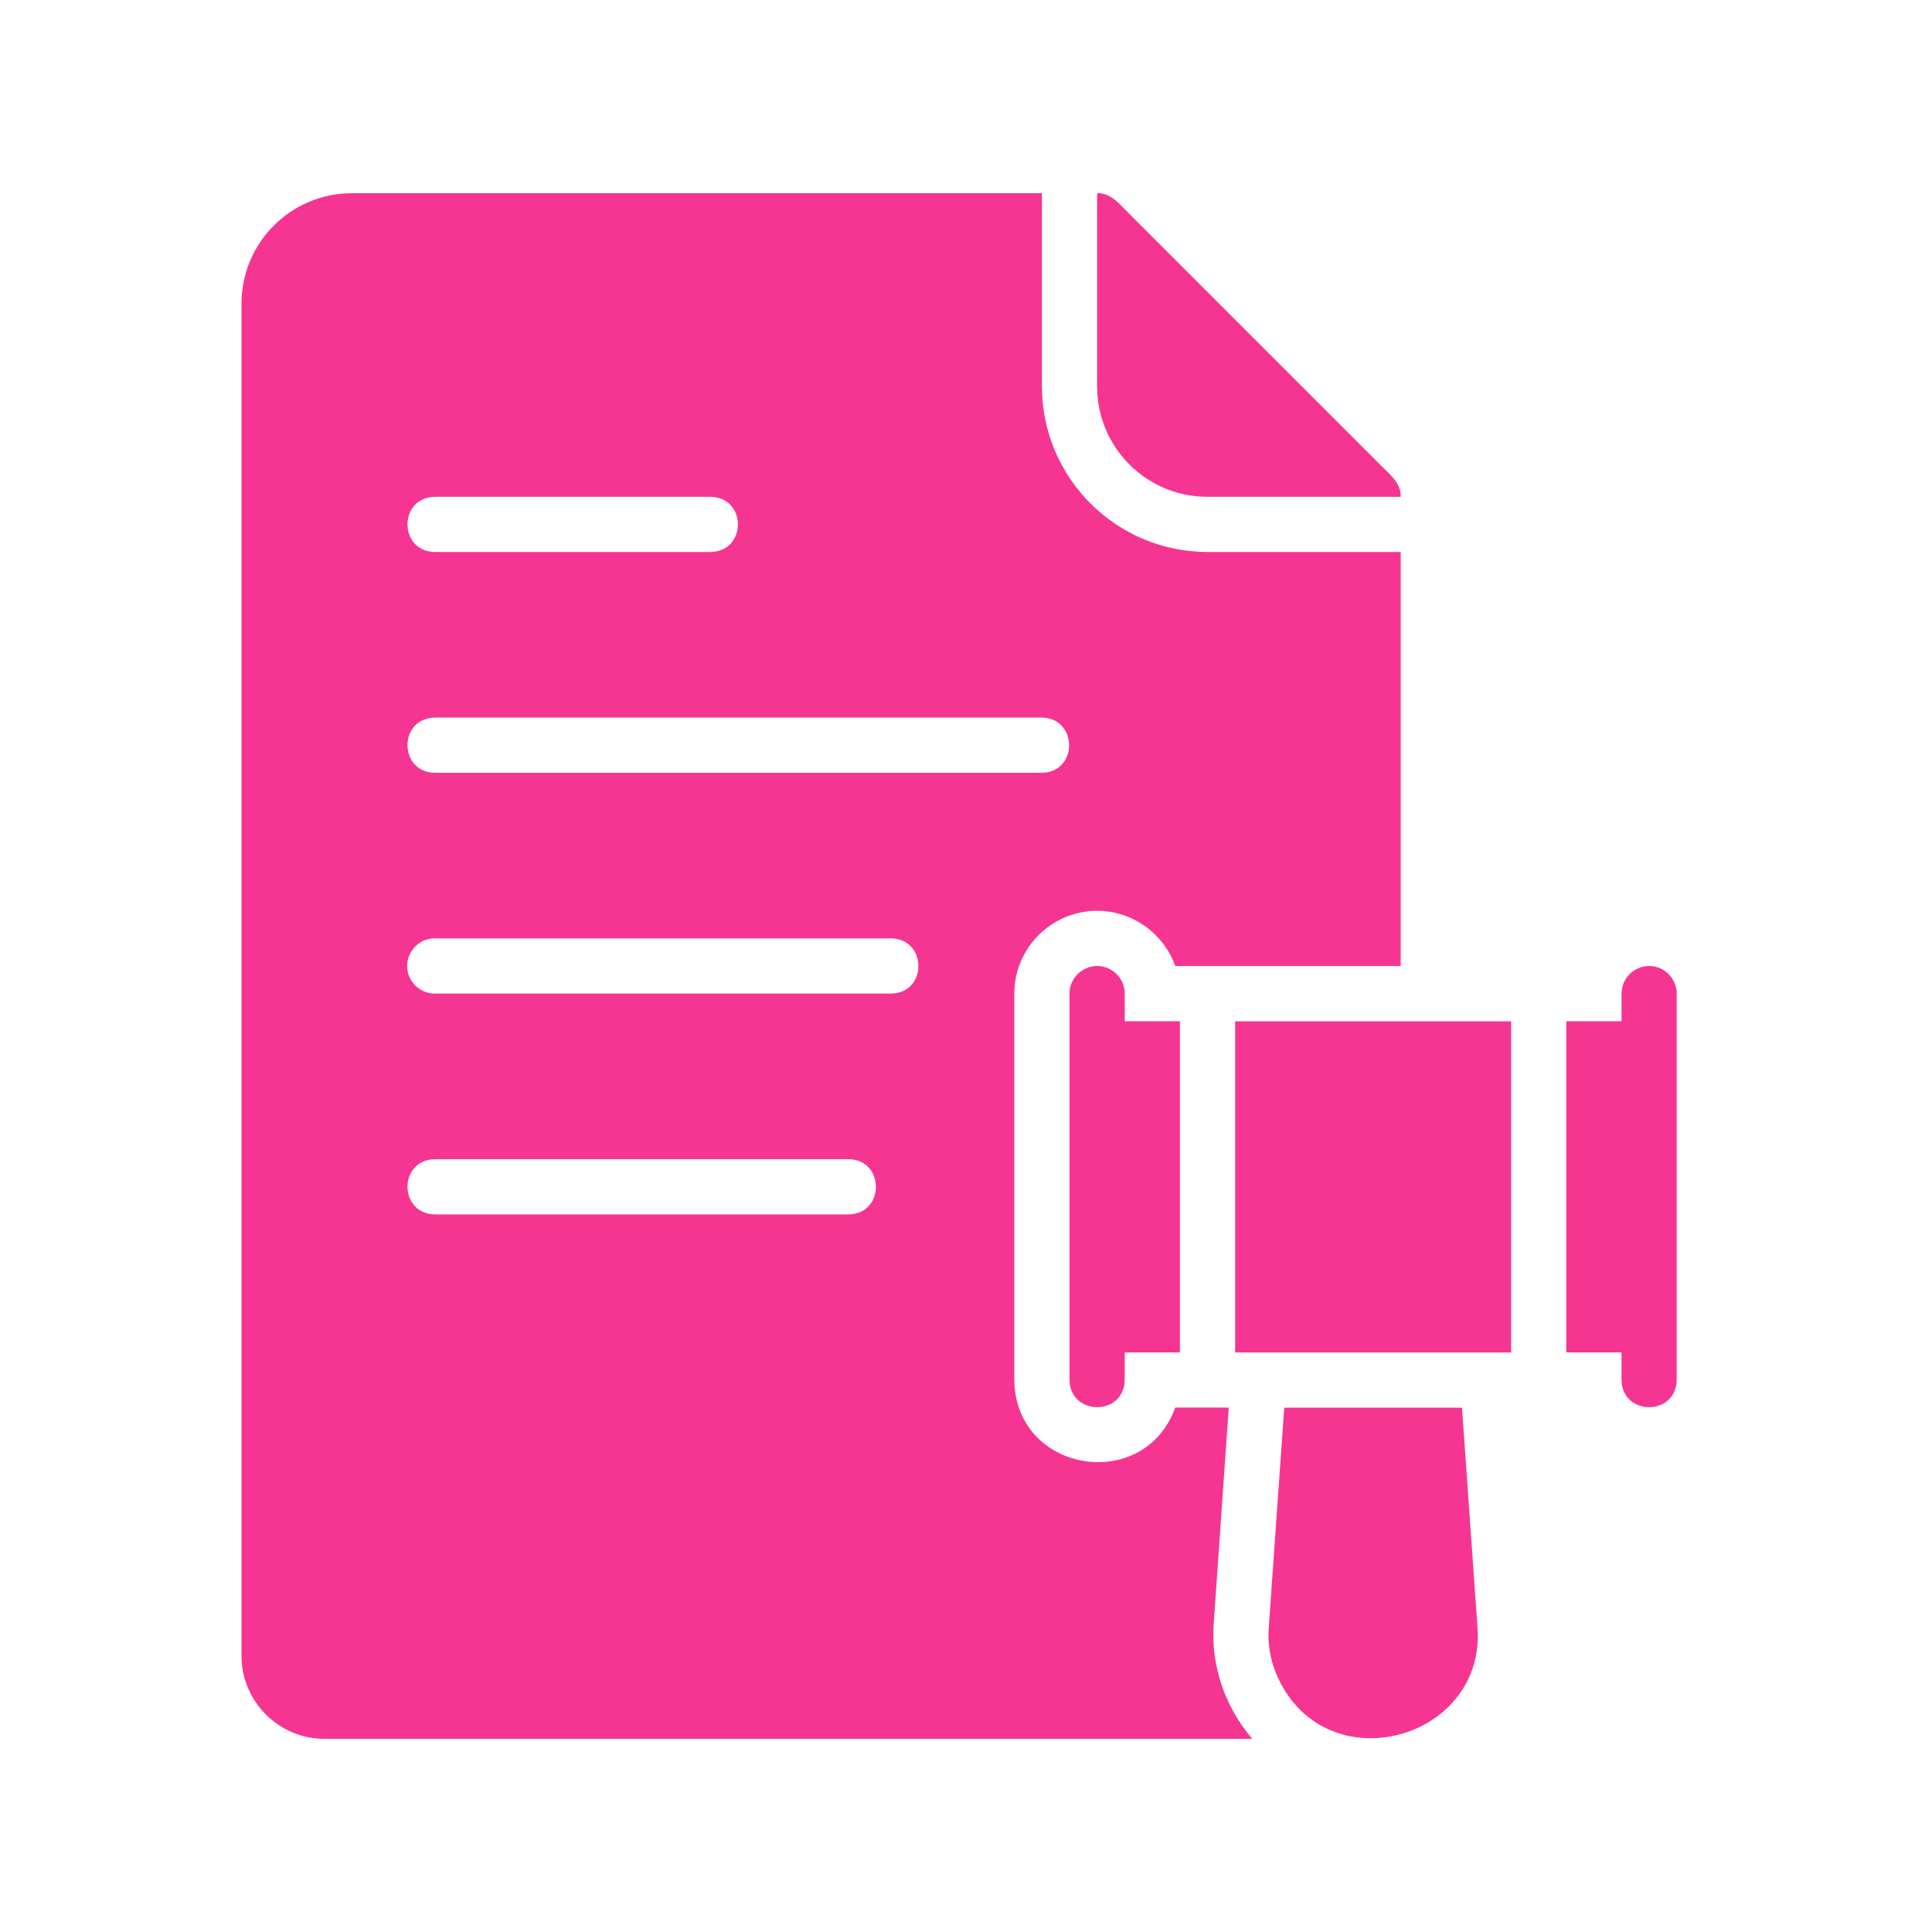 <svg width="40" height="40" viewBox="0 0 40 40" fill="none" xmlns="http://www.w3.org/2000/svg">
<path d="M22.715 20C22.4 20 22.143 20.257 22.143 20.571V28.571C22.157 29.32 23.271 29.324 23.286 28.571V28H24.429V21.143H23.286V20.571C23.286 20.257 23.029 20 22.715 20Z" fill="#F63592"/>
<path d="M25.572 21.145H31.286V28.002H25.572V21.145Z" fill="#F63592"/>
<path d="M34.143 20C33.829 20 33.572 20.257 33.572 20.571V21.143H32.429V28H33.572V28.571C33.585 29.319 34.7 29.324 34.714 28.571V20.571C34.714 20.257 34.457 20 34.143 20Z" fill="#F63592"/>
<path d="M26.589 29.145L26.269 33.682C26.235 34.093 26.326 34.499 26.52 34.859C27.596 36.896 30.768 35.979 30.589 33.681L30.269 29.145H26.589Z" fill="#F63592"/>
<path d="M25.131 33.582L25.44 29.142H24.332C23.69 30.925 21.021 30.496 21 28.571C21 28.571 21 20.571 21 20.571C21 19.628 21.771 18.857 22.714 18.857C23.457 18.857 24.097 19.337 24.332 20H29V11.428H25C23.109 11.428 21.572 9.891 21.572 8V4H7.286C6.023 4 5 5.023 5 6.286V34.285C5 35.228 5.771 36 6.714 36H25.926C25.355 35.331 25.057 34.457 25.131 33.582ZM9 10.286H14.714C15.463 10.3 15.466 11.414 14.714 11.428H9C8.251 11.415 8.248 10.3 9 10.286ZM9 14.857H21.572C22.318 14.87 22.326 15.985 21.572 16H9C8.253 15.987 8.246 14.872 9 14.857ZM17.572 25.143H9C8.252 25.129 8.247 24.014 9 24C9 24 17.572 24 17.572 24C18.32 24.013 18.324 25.128 17.572 25.143ZM18.451 20.571H9C8.686 20.571 8.429 20.314 8.429 20C8.429 19.686 8.686 19.428 9 19.428H18.451C19.199 19.442 19.205 20.557 18.451 20.571Z" fill="#F63592"/>
<path d="M25 10.286H29C29.012 10.048 28.829 9.864 28.669 9.715C28.669 9.715 23.286 4.332 23.286 4.332C23.139 4.174 22.952 3.987 22.714 4.001C22.714 4.001 22.714 8.001 22.714 8.001C22.714 9.263 23.737 10.286 25 10.286Z" fill="#F63592"/>
</svg>
